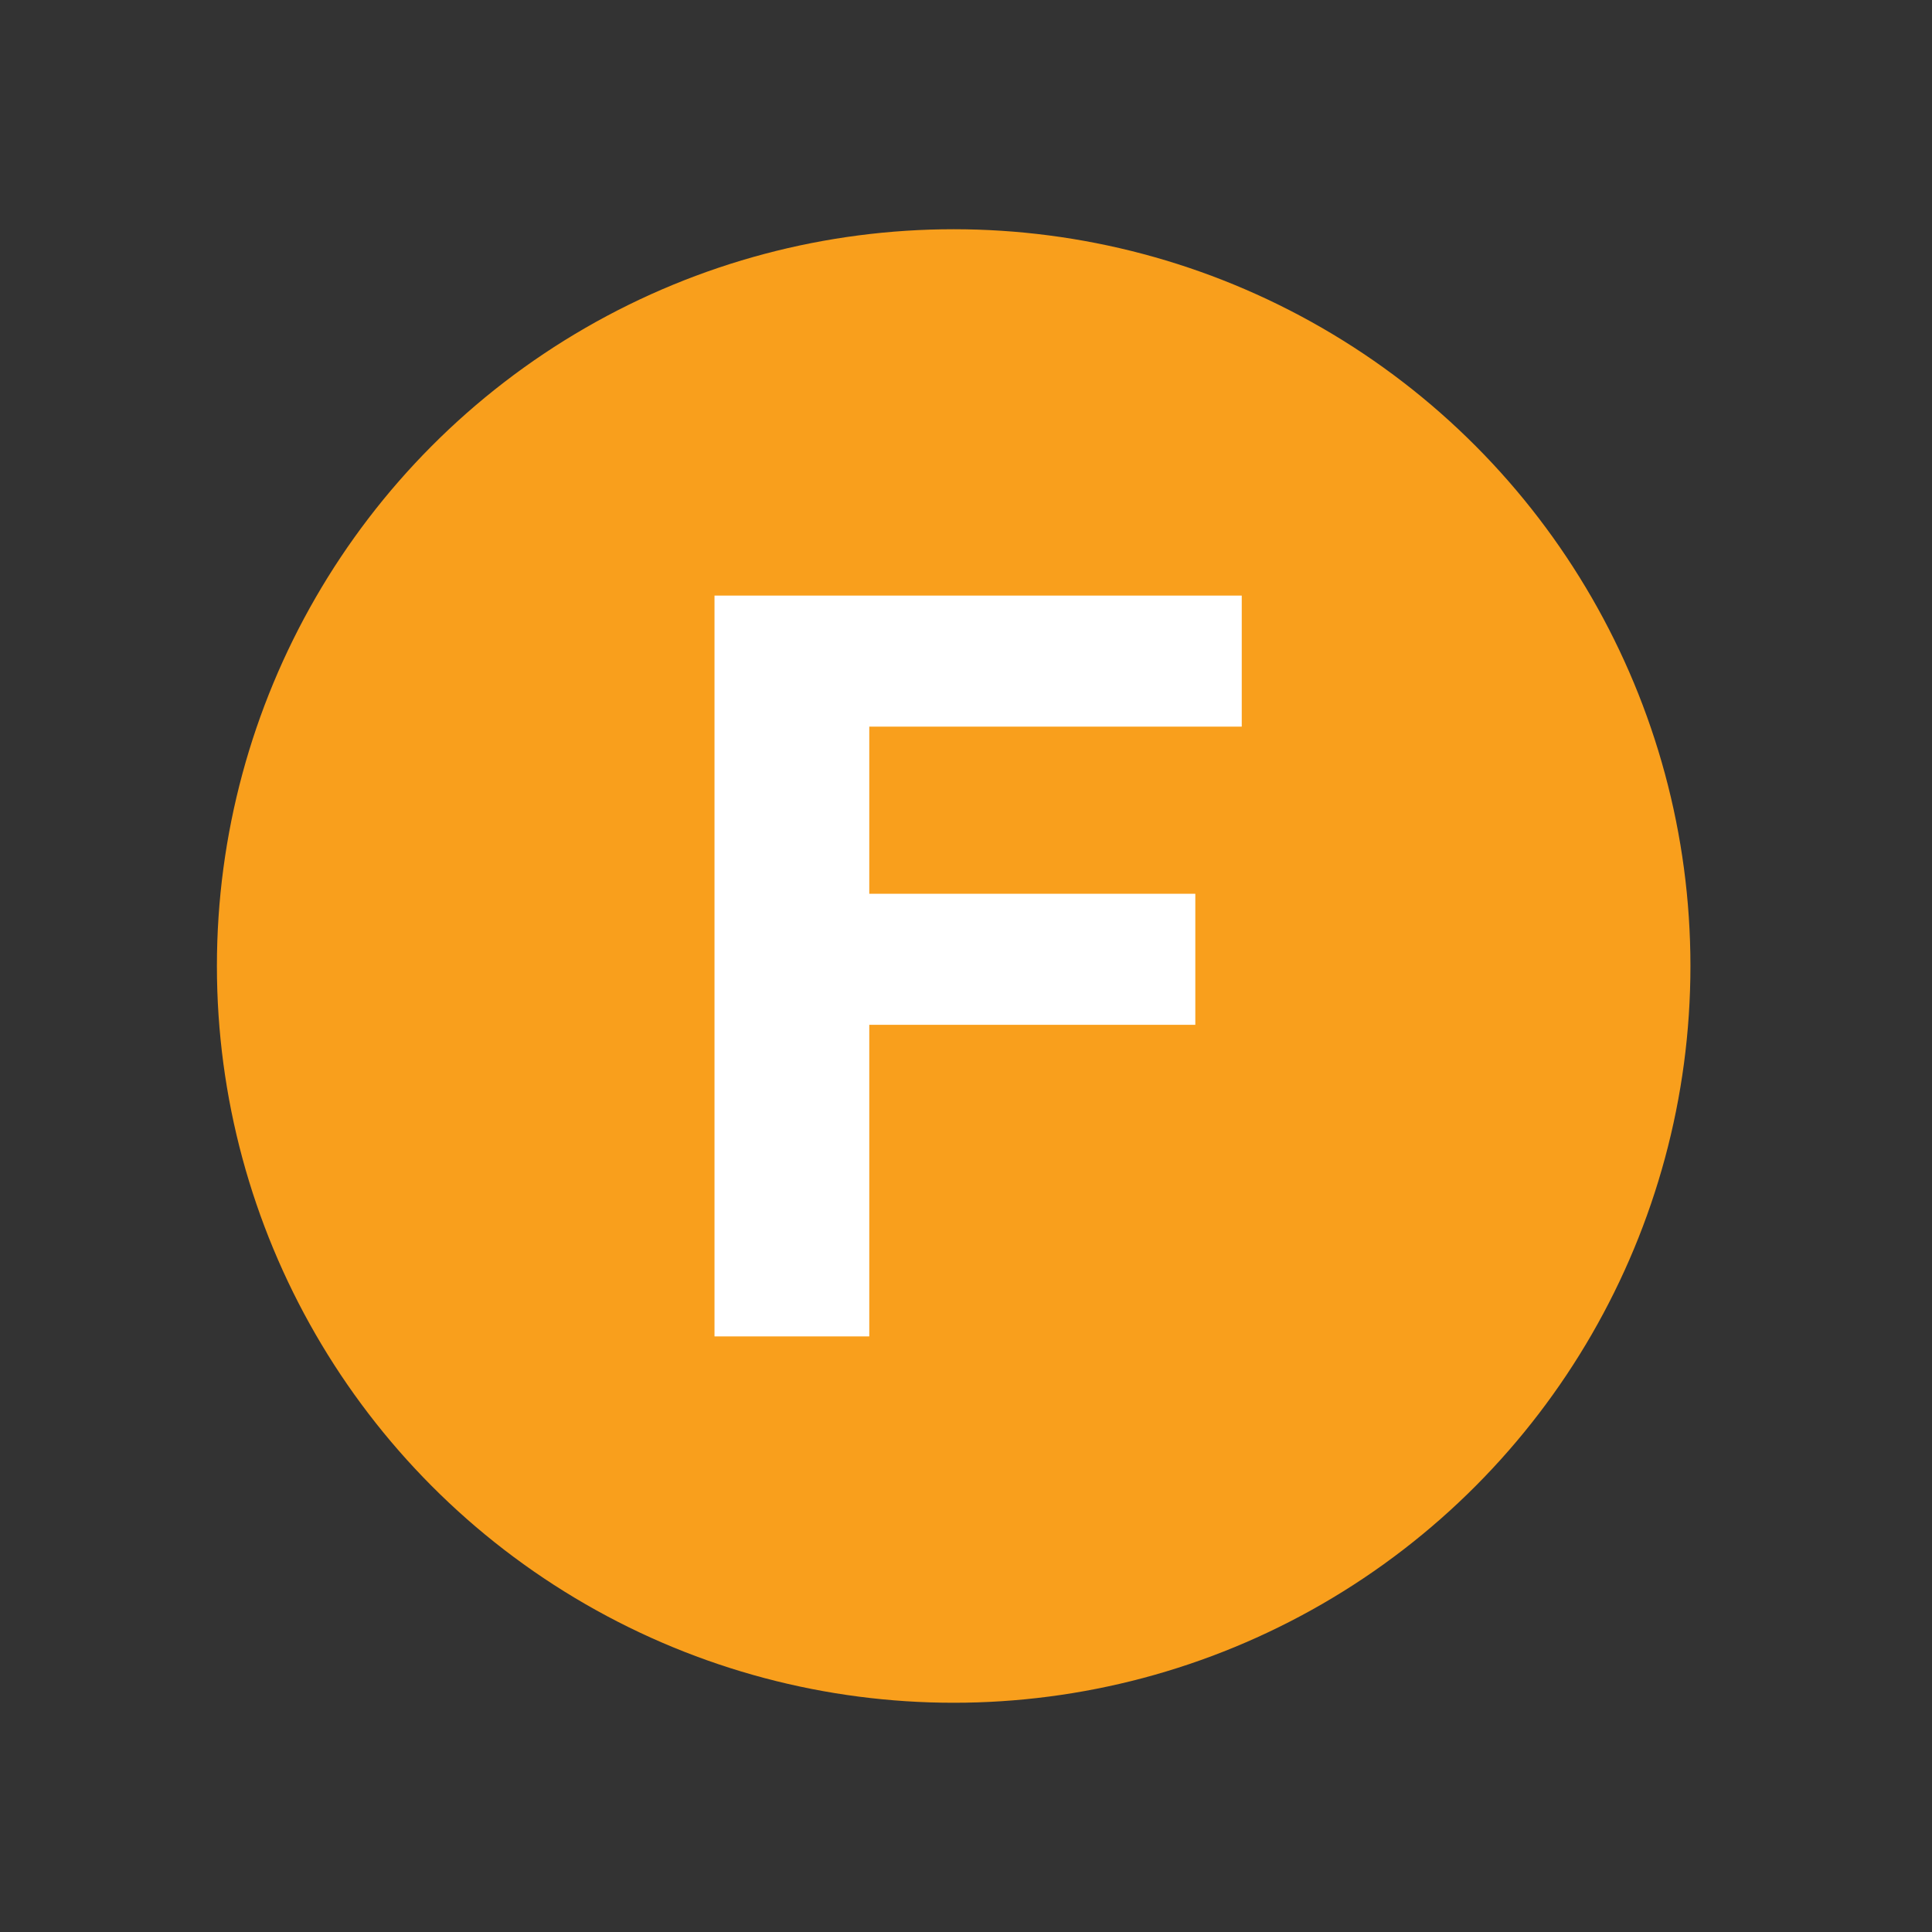 <svg xmlns:rdf="http://www.w3.org/1999/02/22-rdf-syntax-ns#" xmlns="http://www.w3.org/2000/svg" height="100%" width="100%" version="1.0" xmlns:cc="http://creativecommons.org/ns#" viewBox="0 0 74.9 74.9" xmlns:dc="http://purl.org/dc/elements/1.1/">
<rect x="0" y="0" width="74.9" height="74.9" fill="#333333" stroke="none"/>
<circle cy="37.45" cx="36.972" r="28.563" fill="#F99F1C"/>
<path d="m33.7 51.81h-6v-28.72h20.44v5.08h-14.44v6.48h12.64v5.08h-12.64v12.08z" fill="#fff"/>
</svg>
